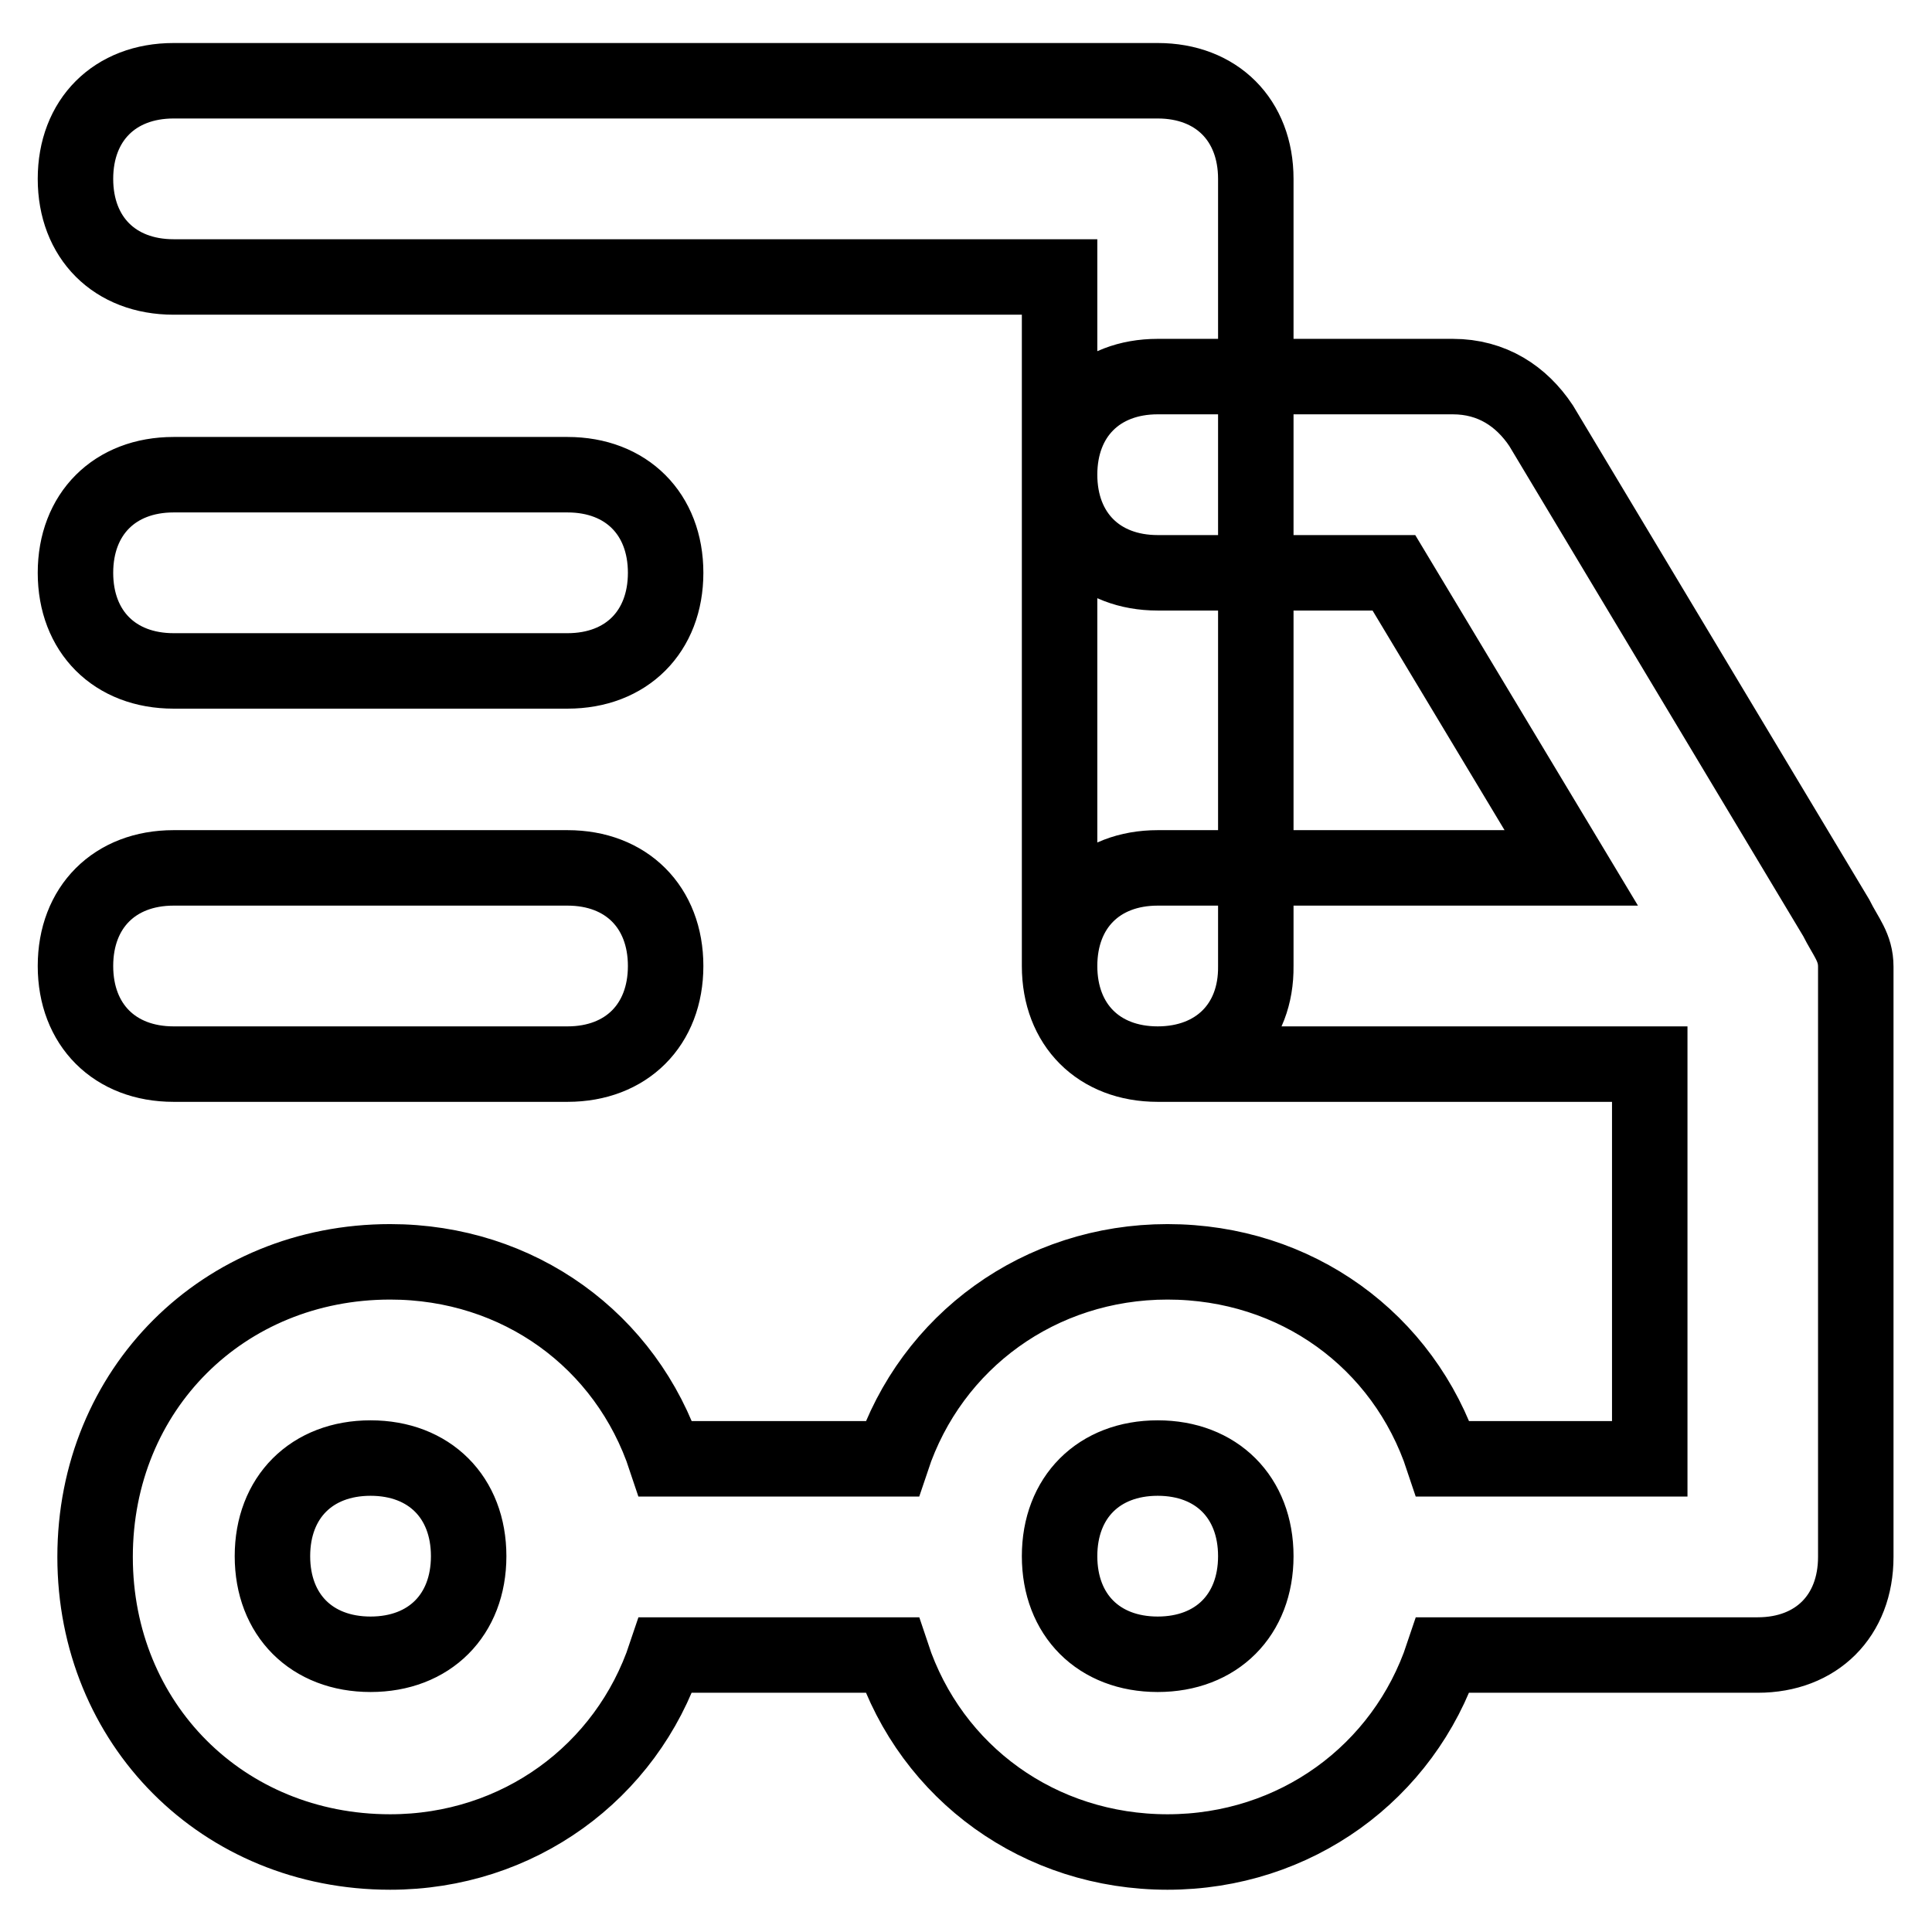 <?xml version="1.0" encoding="utf-8"?>
<!-- Svg Vector Icons : http://www.onlinewebfonts.com/icon -->
<!DOCTYPE svg PUBLIC "-//W3C//DTD SVG 1.1//EN" "http://www.w3.org/Graphics/SVG/1.1/DTD/svg11.dtd">
<svg version="1.1" xmlns="http://www.w3.org/2000/svg" xmlns:xlink="http://www.w3.org/1999/xlink" x="0px" y="0px" viewBox="0 0 256 256" enable-background="new 0 0 256 256" xml:space="preserve">
<g> <path stroke-width="10" fill-opacity="0" stroke="#000000"  d="M153.4,141c-7.8,0-13-5.2-13-13V36.7H23c-7.8,0-13-5.2-13-13s5.2-13,13-13h130.4c7.8,0,13,5.2,13,13V128 C166.5,135.8,161.2,141,153.4,141z M208.2,115l-23.5-39.1h-31.3c-7.8,0-13-5.2-13-13c0-7.8,5.2-13,13-13h39.1 c5.2,0,9.1,2.6,11.7,6.5l39.1,65.2c1.3,2.6,2.6,3.9,2.6,6.5v78.2c0,7.8-5.2,13-13,13h-41.7c-5.2,15.6-19.6,26.1-36.5,26.1 c-16.9,0-31.3-10.4-36.5-26.1h-30c-5.2,15.6-19.6,26.1-36.5,26.1c-22.2,0-39.1-17-39.1-39.1c0-22.2,17-39.1,39.1-39.1 c17,0,31.3,10.4,36.5,26.1h30c5.2-15.6,19.6-26.1,36.5-26.1c17,0,31.3,10.4,36.5,26.1h27.4V141h-65.2c-7.8,0-13-5.2-13-13 s5.2-13,13-13H208.2z M153.4,193.2c-7.8,0-13,5.2-13,13s5.2,13,13,13c7.8,0,13-5.2,13-13S161.2,193.2,153.4,193.2z M49.1,193.2 c-7.8,0-13,5.2-13,13s5.2,13,13,13c7.8,0,13-5.2,13-13S56.9,193.2,49.1,193.2z M75.2,88.9H23c-7.8,0-13-5.2-13-13s5.2-13,13-13 h52.2c7.8,0,13,5.2,13,13S83,88.9,75.2,88.9z M75.2,141H23c-7.8,0-13-5.2-13-13s5.2-13,13-13h52.2c7.8,0,13,5.2,13,13 S83,141,75.2,141z"/></g>
</svg>